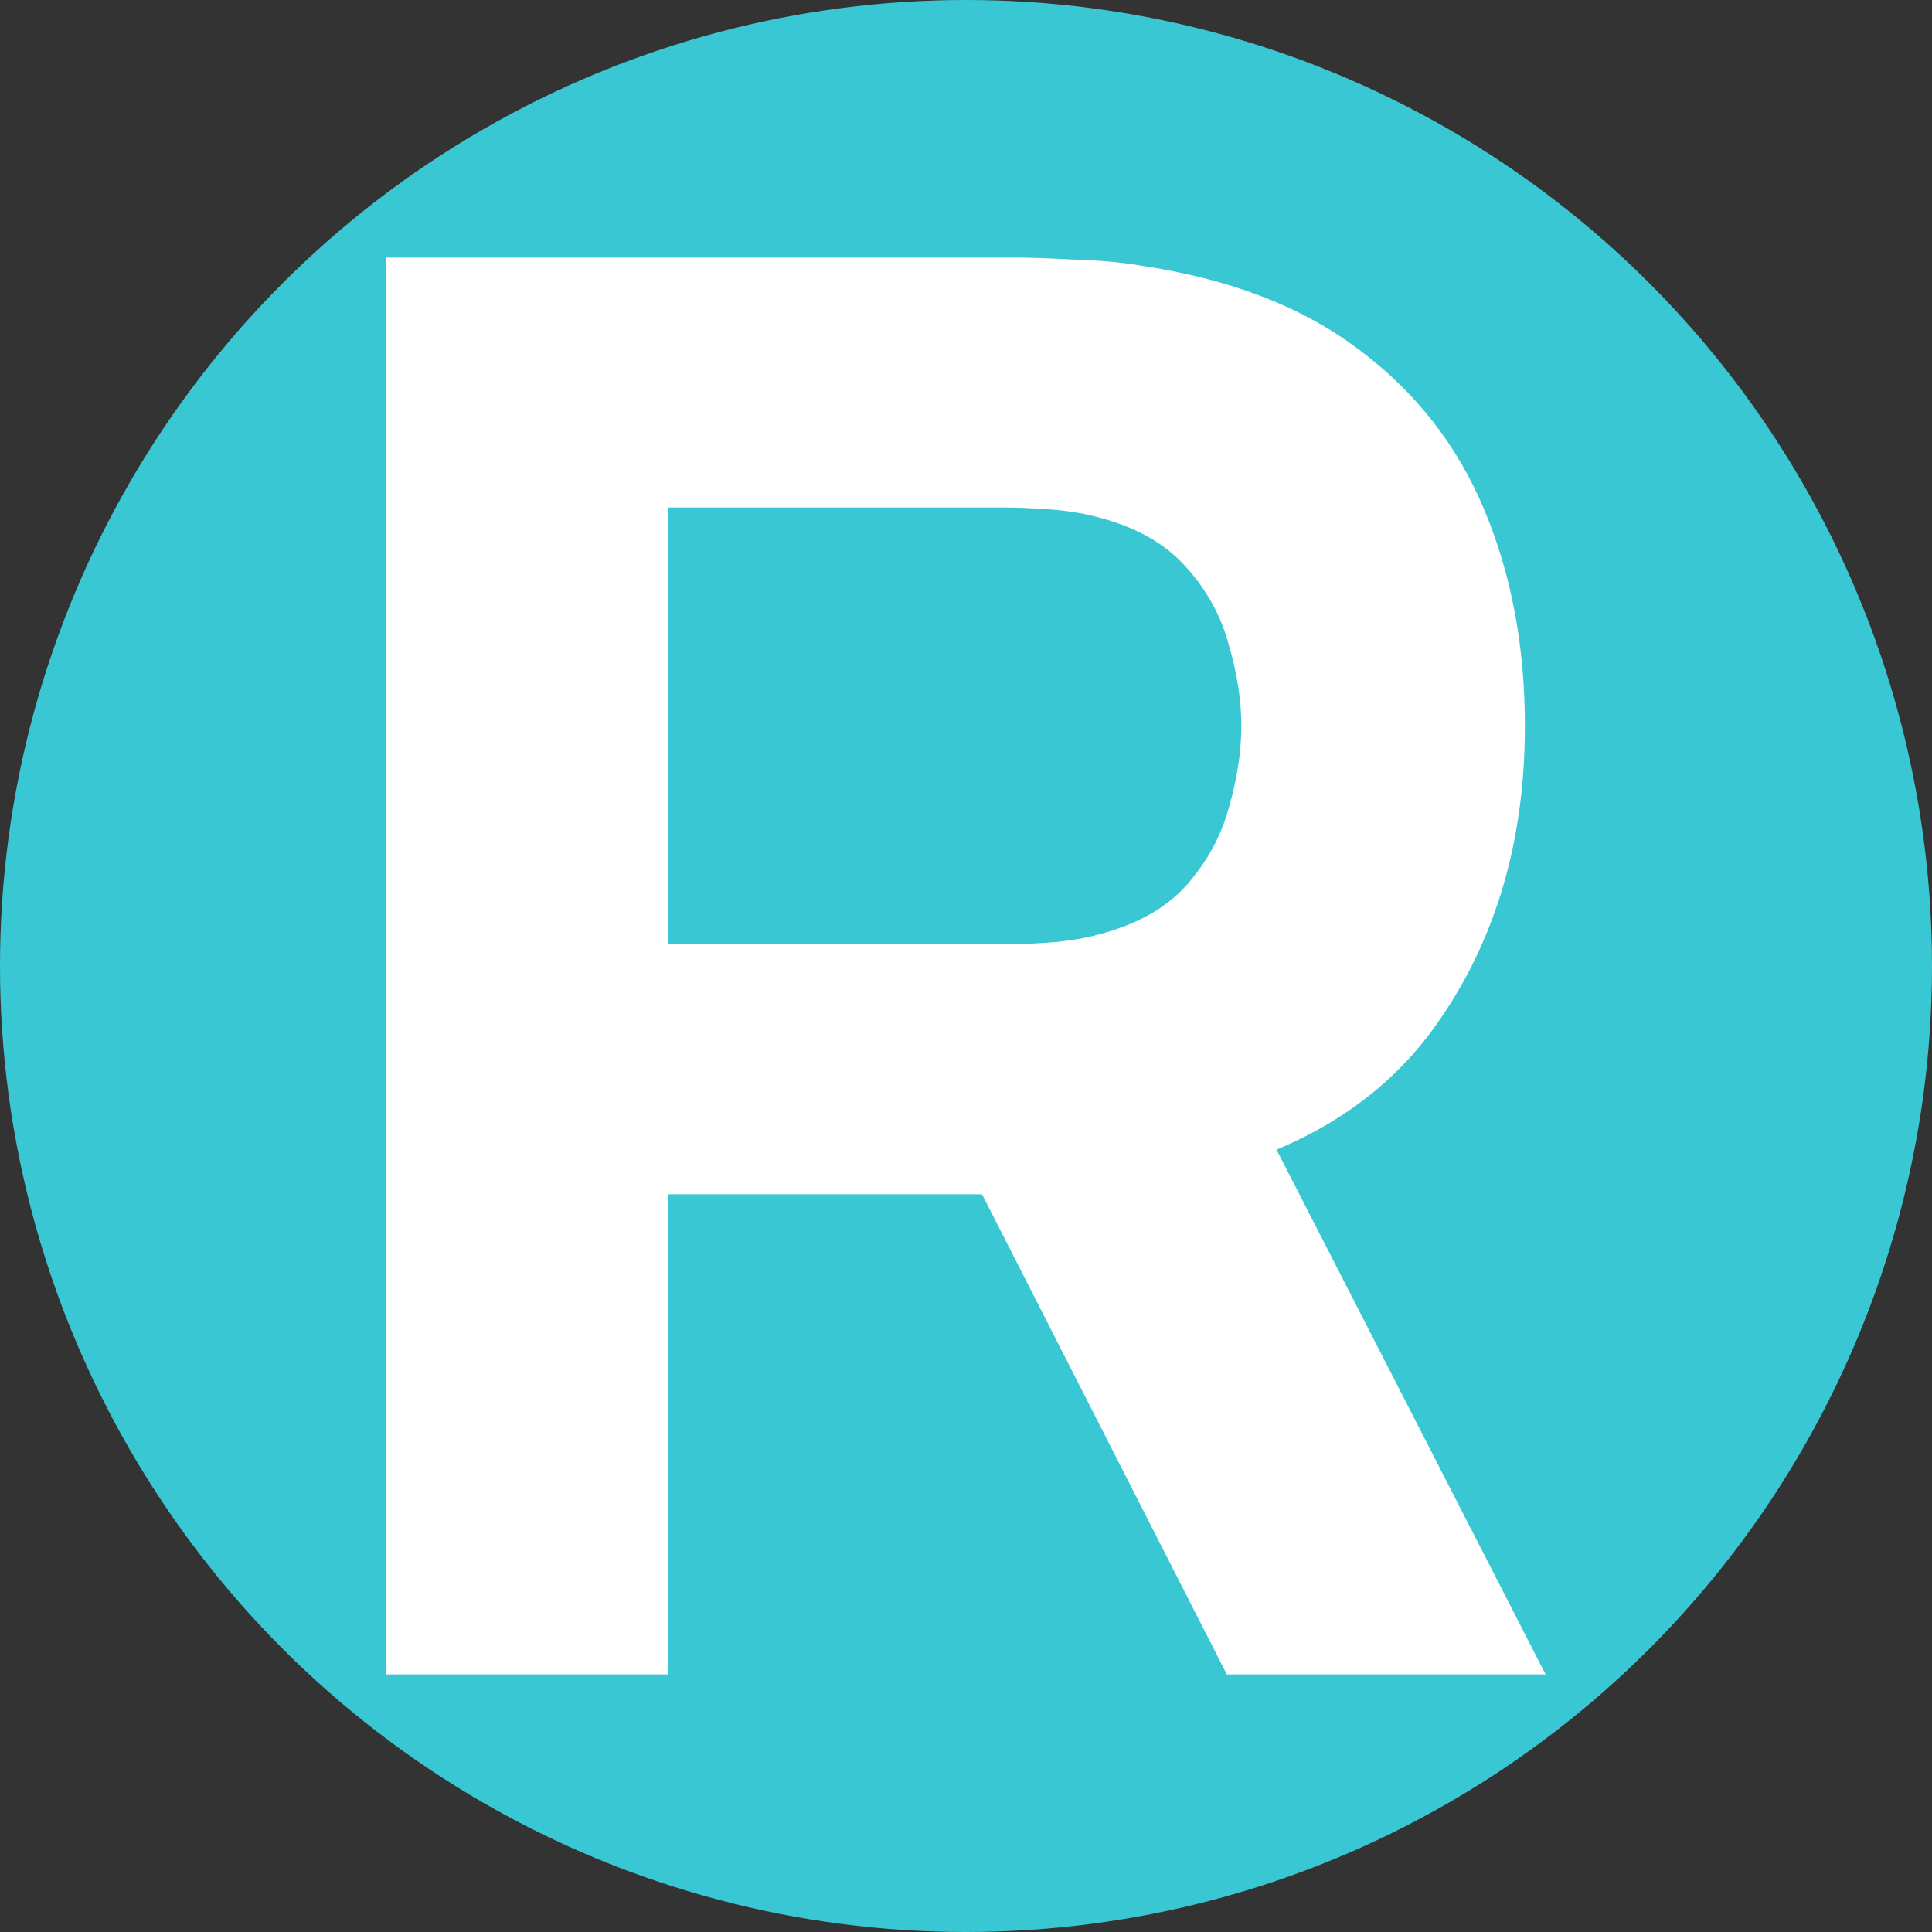 <?xml version="1.0" encoding="UTF-8"?> <svg xmlns="http://www.w3.org/2000/svg" width="181" height="181" viewBox="0 0 181 181" fill="none"><rect x="0" y="0" width="181" height="181" fill="#333333" stroke="none"/><circle cx="90.5" cy="90.5" r="90.5" fill="#3AC7D4"></circle><path d="M36.2 156.867V24.133H95.154C96.512 24.133 98.322 24.195 100.584 24.318C102.911 24.379 104.98 24.564 106.79 24.871C115.129 26.1 121.949 28.712 127.249 32.706C132.615 36.7 136.558 41.739 139.079 47.823C141.6 53.845 142.861 60.574 142.861 68.009C142.861 79.132 139.952 88.656 134.134 96.584C128.316 104.449 119.201 109.304 106.79 111.147L95.154 111.885H62.574V156.867H36.2ZM114.935 156.867L87.397 102.852L114.547 97.874L144.8 156.867H114.935ZM62.574 88.472H93.991C95.348 88.472 96.835 88.411 98.451 88.288C100.067 88.165 101.554 87.919 102.911 87.55C106.467 86.629 109.214 85.092 111.153 82.942C113.093 80.729 114.418 78.302 115.129 75.66C115.905 72.956 116.293 70.406 116.293 68.009C116.293 65.613 115.905 63.093 115.129 60.451C114.418 57.747 113.093 55.32 111.153 53.169C109.214 50.957 106.467 49.39 102.911 48.468C101.554 48.099 100.067 47.853 98.451 47.73C96.835 47.608 95.348 47.546 93.991 47.546H62.574V88.472Z" fill="white"></path></svg> 